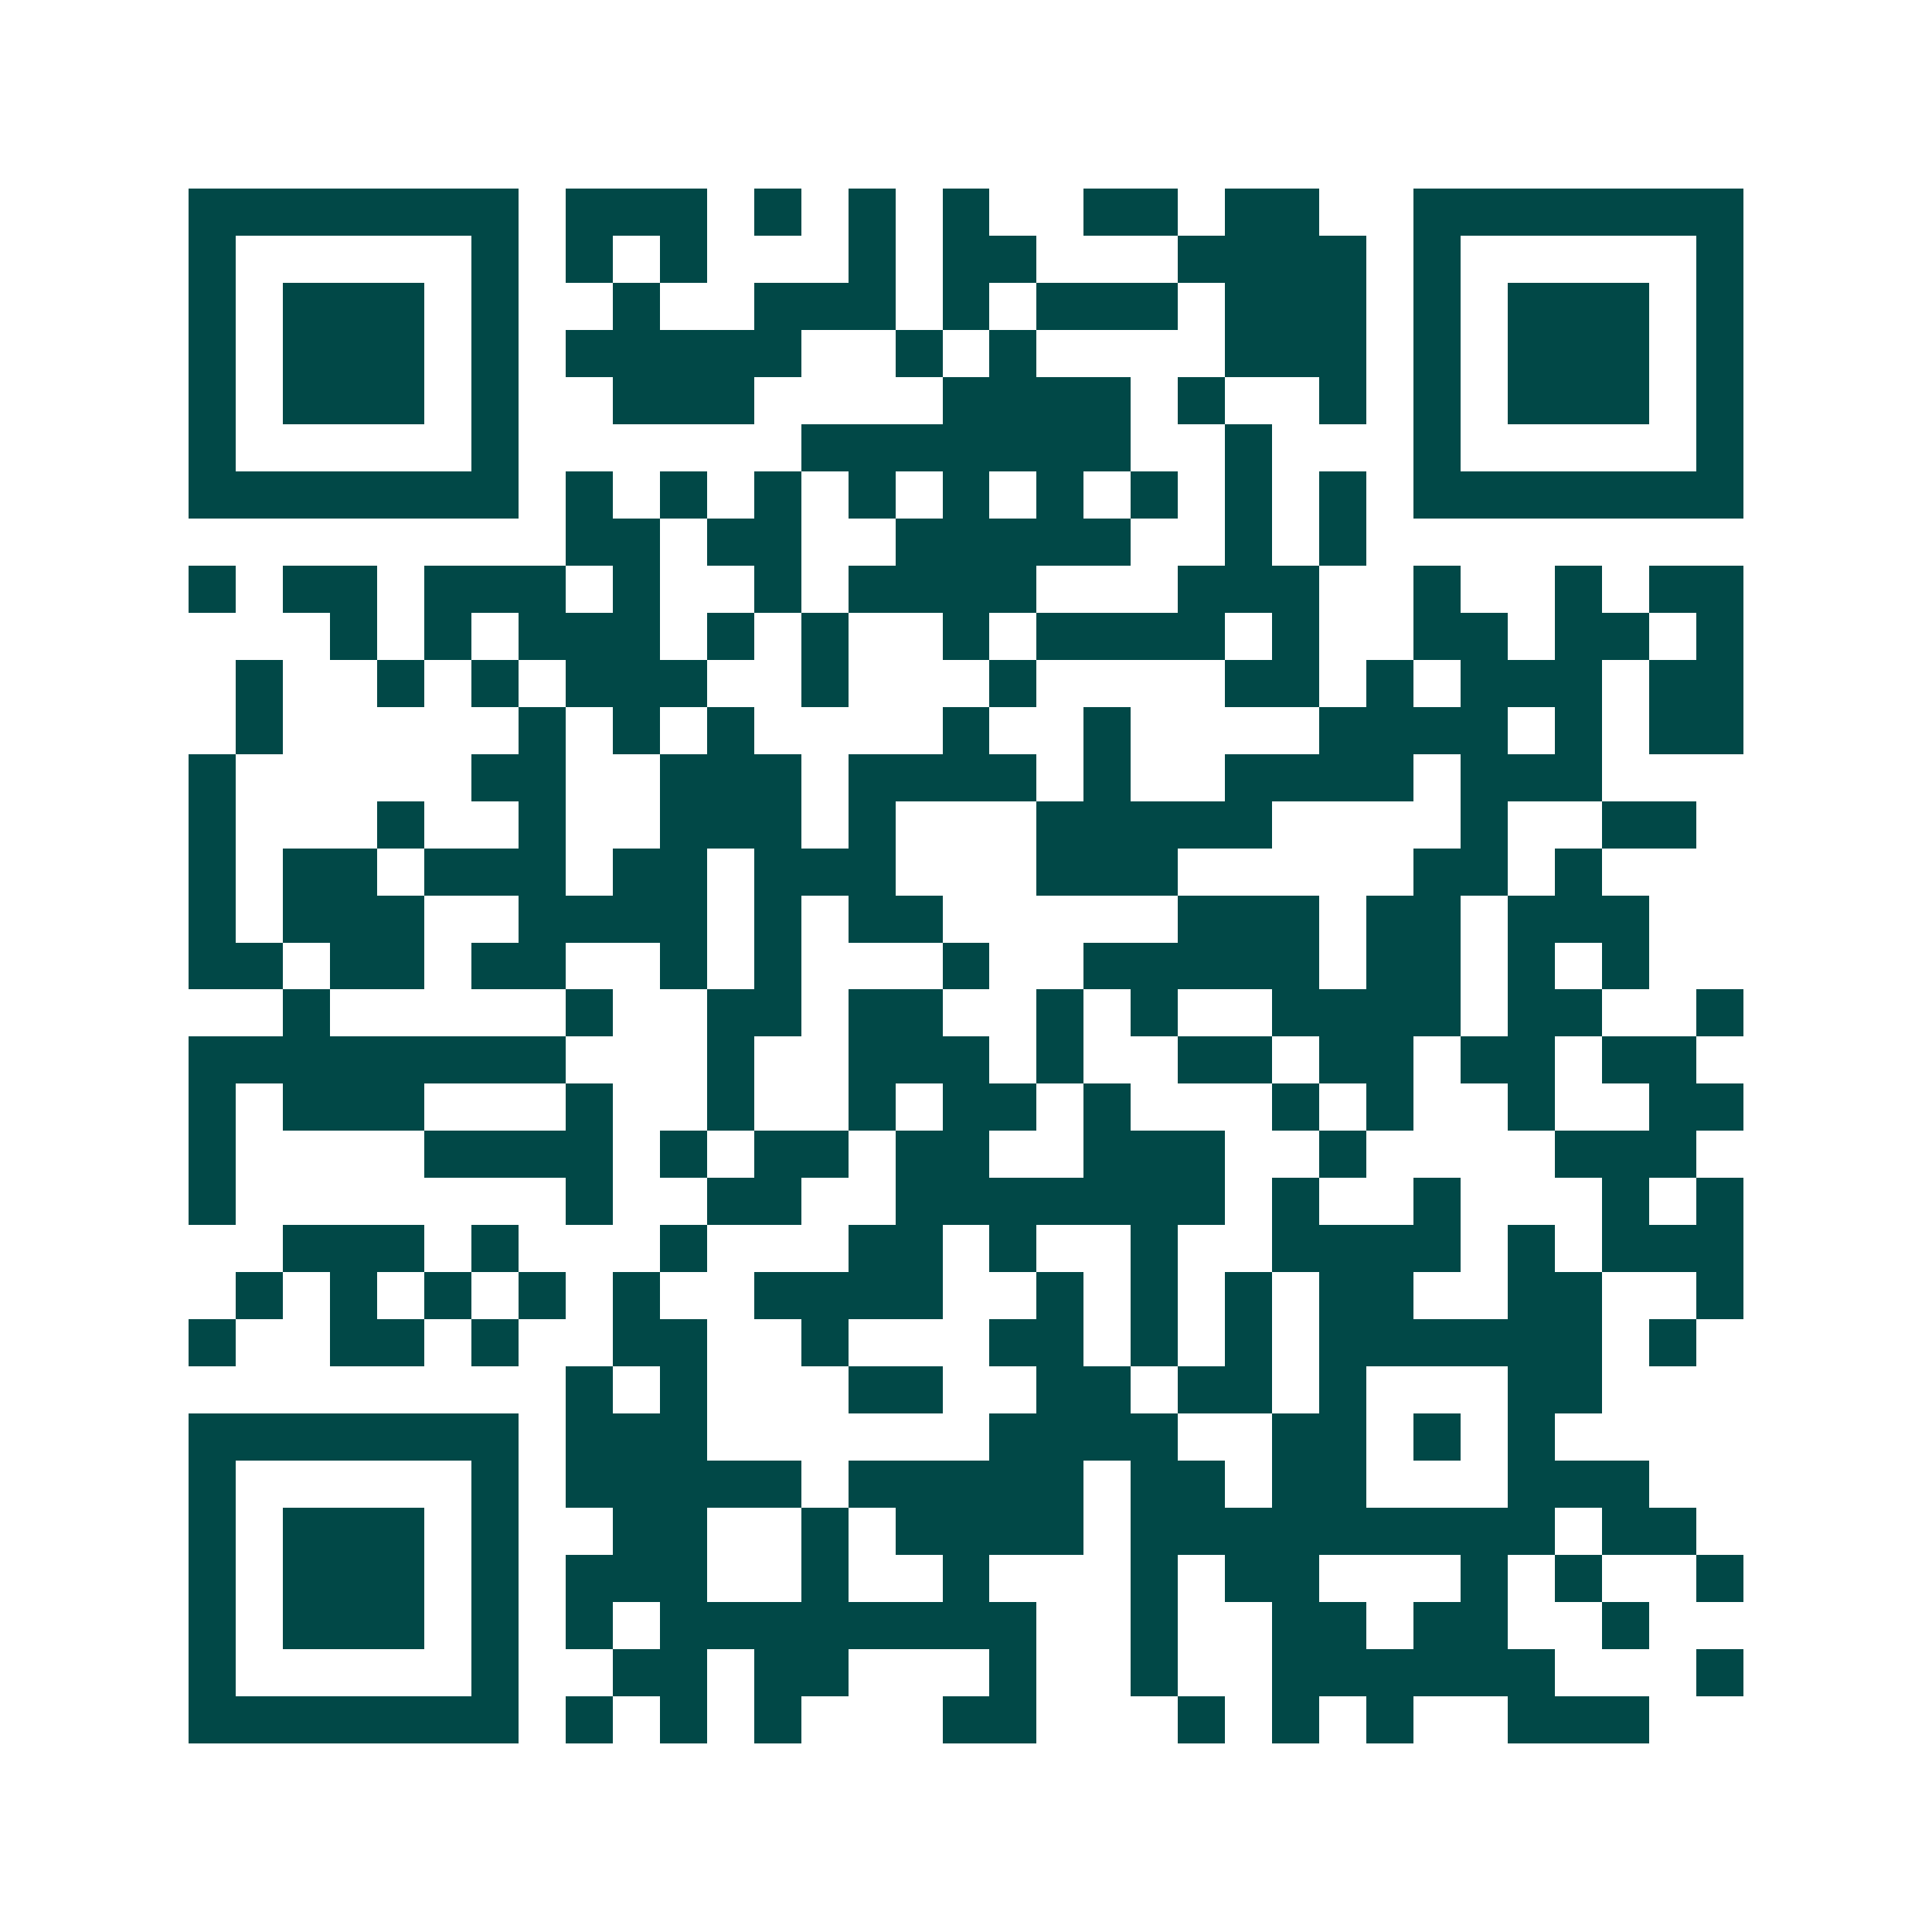 <svg xmlns="http://www.w3.org/2000/svg" width="200" height="200" viewBox="0 0 41 41" shape-rendering="crispEdges"><path fill="#ffffff" d="M0 0h41v41H0z"/><path stroke="#014847" d="M4 4.5h7m1 0h3m1 0h1m1 0h1m1 0h1m2 0h2m1 0h2m2 0h7M4 5.5h1m5 0h1m1 0h1m1 0h1m3 0h1m1 0h2m3 0h4m1 0h1m5 0h1M4 6.5h1m1 0h3m1 0h1m2 0h1m2 0h3m1 0h1m1 0h3m1 0h3m1 0h1m1 0h3m1 0h1M4 7.5h1m1 0h3m1 0h1m1 0h5m2 0h1m1 0h1m4 0h3m1 0h1m1 0h3m1 0h1M4 8.5h1m1 0h3m1 0h1m2 0h3m4 0h4m1 0h1m2 0h1m1 0h1m1 0h3m1 0h1M4 9.5h1m5 0h1m6 0h7m2 0h1m3 0h1m5 0h1M4 10.5h7m1 0h1m1 0h1m1 0h1m1 0h1m1 0h1m1 0h1m1 0h1m1 0h1m1 0h1m1 0h7M12 11.5h2m1 0h2m2 0h5m2 0h1m1 0h1M4 12.5h1m1 0h2m1 0h3m1 0h1m2 0h1m1 0h4m3 0h3m2 0h1m2 0h1m1 0h2M7 13.5h1m1 0h1m1 0h3m1 0h1m1 0h1m2 0h1m1 0h4m1 0h1m2 0h2m1 0h2m1 0h1M5 14.5h1m2 0h1m1 0h1m1 0h3m2 0h1m3 0h1m4 0h2m1 0h1m1 0h3m1 0h2M5 15.5h1m5 0h1m1 0h1m1 0h1m4 0h1m2 0h1m4 0h4m1 0h1m1 0h2M4 16.5h1m5 0h2m2 0h3m1 0h4m1 0h1m2 0h4m1 0h3M4 17.5h1m3 0h1m2 0h1m2 0h3m1 0h1m3 0h5m4 0h1m2 0h2M4 18.5h1m1 0h2m1 0h3m1 0h2m1 0h3m3 0h3m5 0h2m1 0h1M4 19.5h1m1 0h3m2 0h4m1 0h1m1 0h2m5 0h3m1 0h2m1 0h3M4 20.5h2m1 0h2m1 0h2m2 0h1m1 0h1m3 0h1m2 0h5m1 0h2m1 0h1m1 0h1M6 21.5h1m5 0h1m2 0h2m1 0h2m2 0h1m1 0h1m2 0h4m1 0h2m2 0h1M4 22.5h8m3 0h1m2 0h3m1 0h1m2 0h2m1 0h2m1 0h2m1 0h2M4 23.5h1m1 0h3m3 0h1m2 0h1m2 0h1m1 0h2m1 0h1m3 0h1m1 0h1m2 0h1m2 0h2M4 24.5h1m4 0h4m1 0h1m1 0h2m1 0h2m2 0h3m2 0h1m4 0h3M4 25.5h1m7 0h1m2 0h2m2 0h7m1 0h1m2 0h1m3 0h1m1 0h1M6 26.5h3m1 0h1m3 0h1m3 0h2m1 0h1m2 0h1m2 0h4m1 0h1m1 0h3M5 27.5h1m1 0h1m1 0h1m1 0h1m1 0h1m2 0h4m2 0h1m1 0h1m1 0h1m1 0h2m2 0h2m2 0h1M4 28.5h1m2 0h2m1 0h1m2 0h2m2 0h1m3 0h2m1 0h1m1 0h1m1 0h6m1 0h1M12 29.5h1m1 0h1m3 0h2m2 0h2m1 0h2m1 0h1m3 0h2M4 30.5h7m1 0h3m6 0h4m2 0h2m1 0h1m1 0h1M4 31.5h1m5 0h1m1 0h5m1 0h5m1 0h2m1 0h2m3 0h3M4 32.5h1m1 0h3m1 0h1m2 0h2m2 0h1m1 0h4m1 0h9m1 0h2M4 33.5h1m1 0h3m1 0h1m1 0h3m2 0h1m2 0h1m3 0h1m1 0h2m3 0h1m1 0h1m2 0h1M4 34.5h1m1 0h3m1 0h1m1 0h1m1 0h8m2 0h1m2 0h2m1 0h2m2 0h1M4 35.5h1m5 0h1m2 0h2m1 0h2m3 0h1m2 0h1m2 0h6m3 0h1M4 36.5h7m1 0h1m1 0h1m1 0h1m3 0h2m3 0h1m1 0h1m1 0h1m2 0h3"/></svg>

